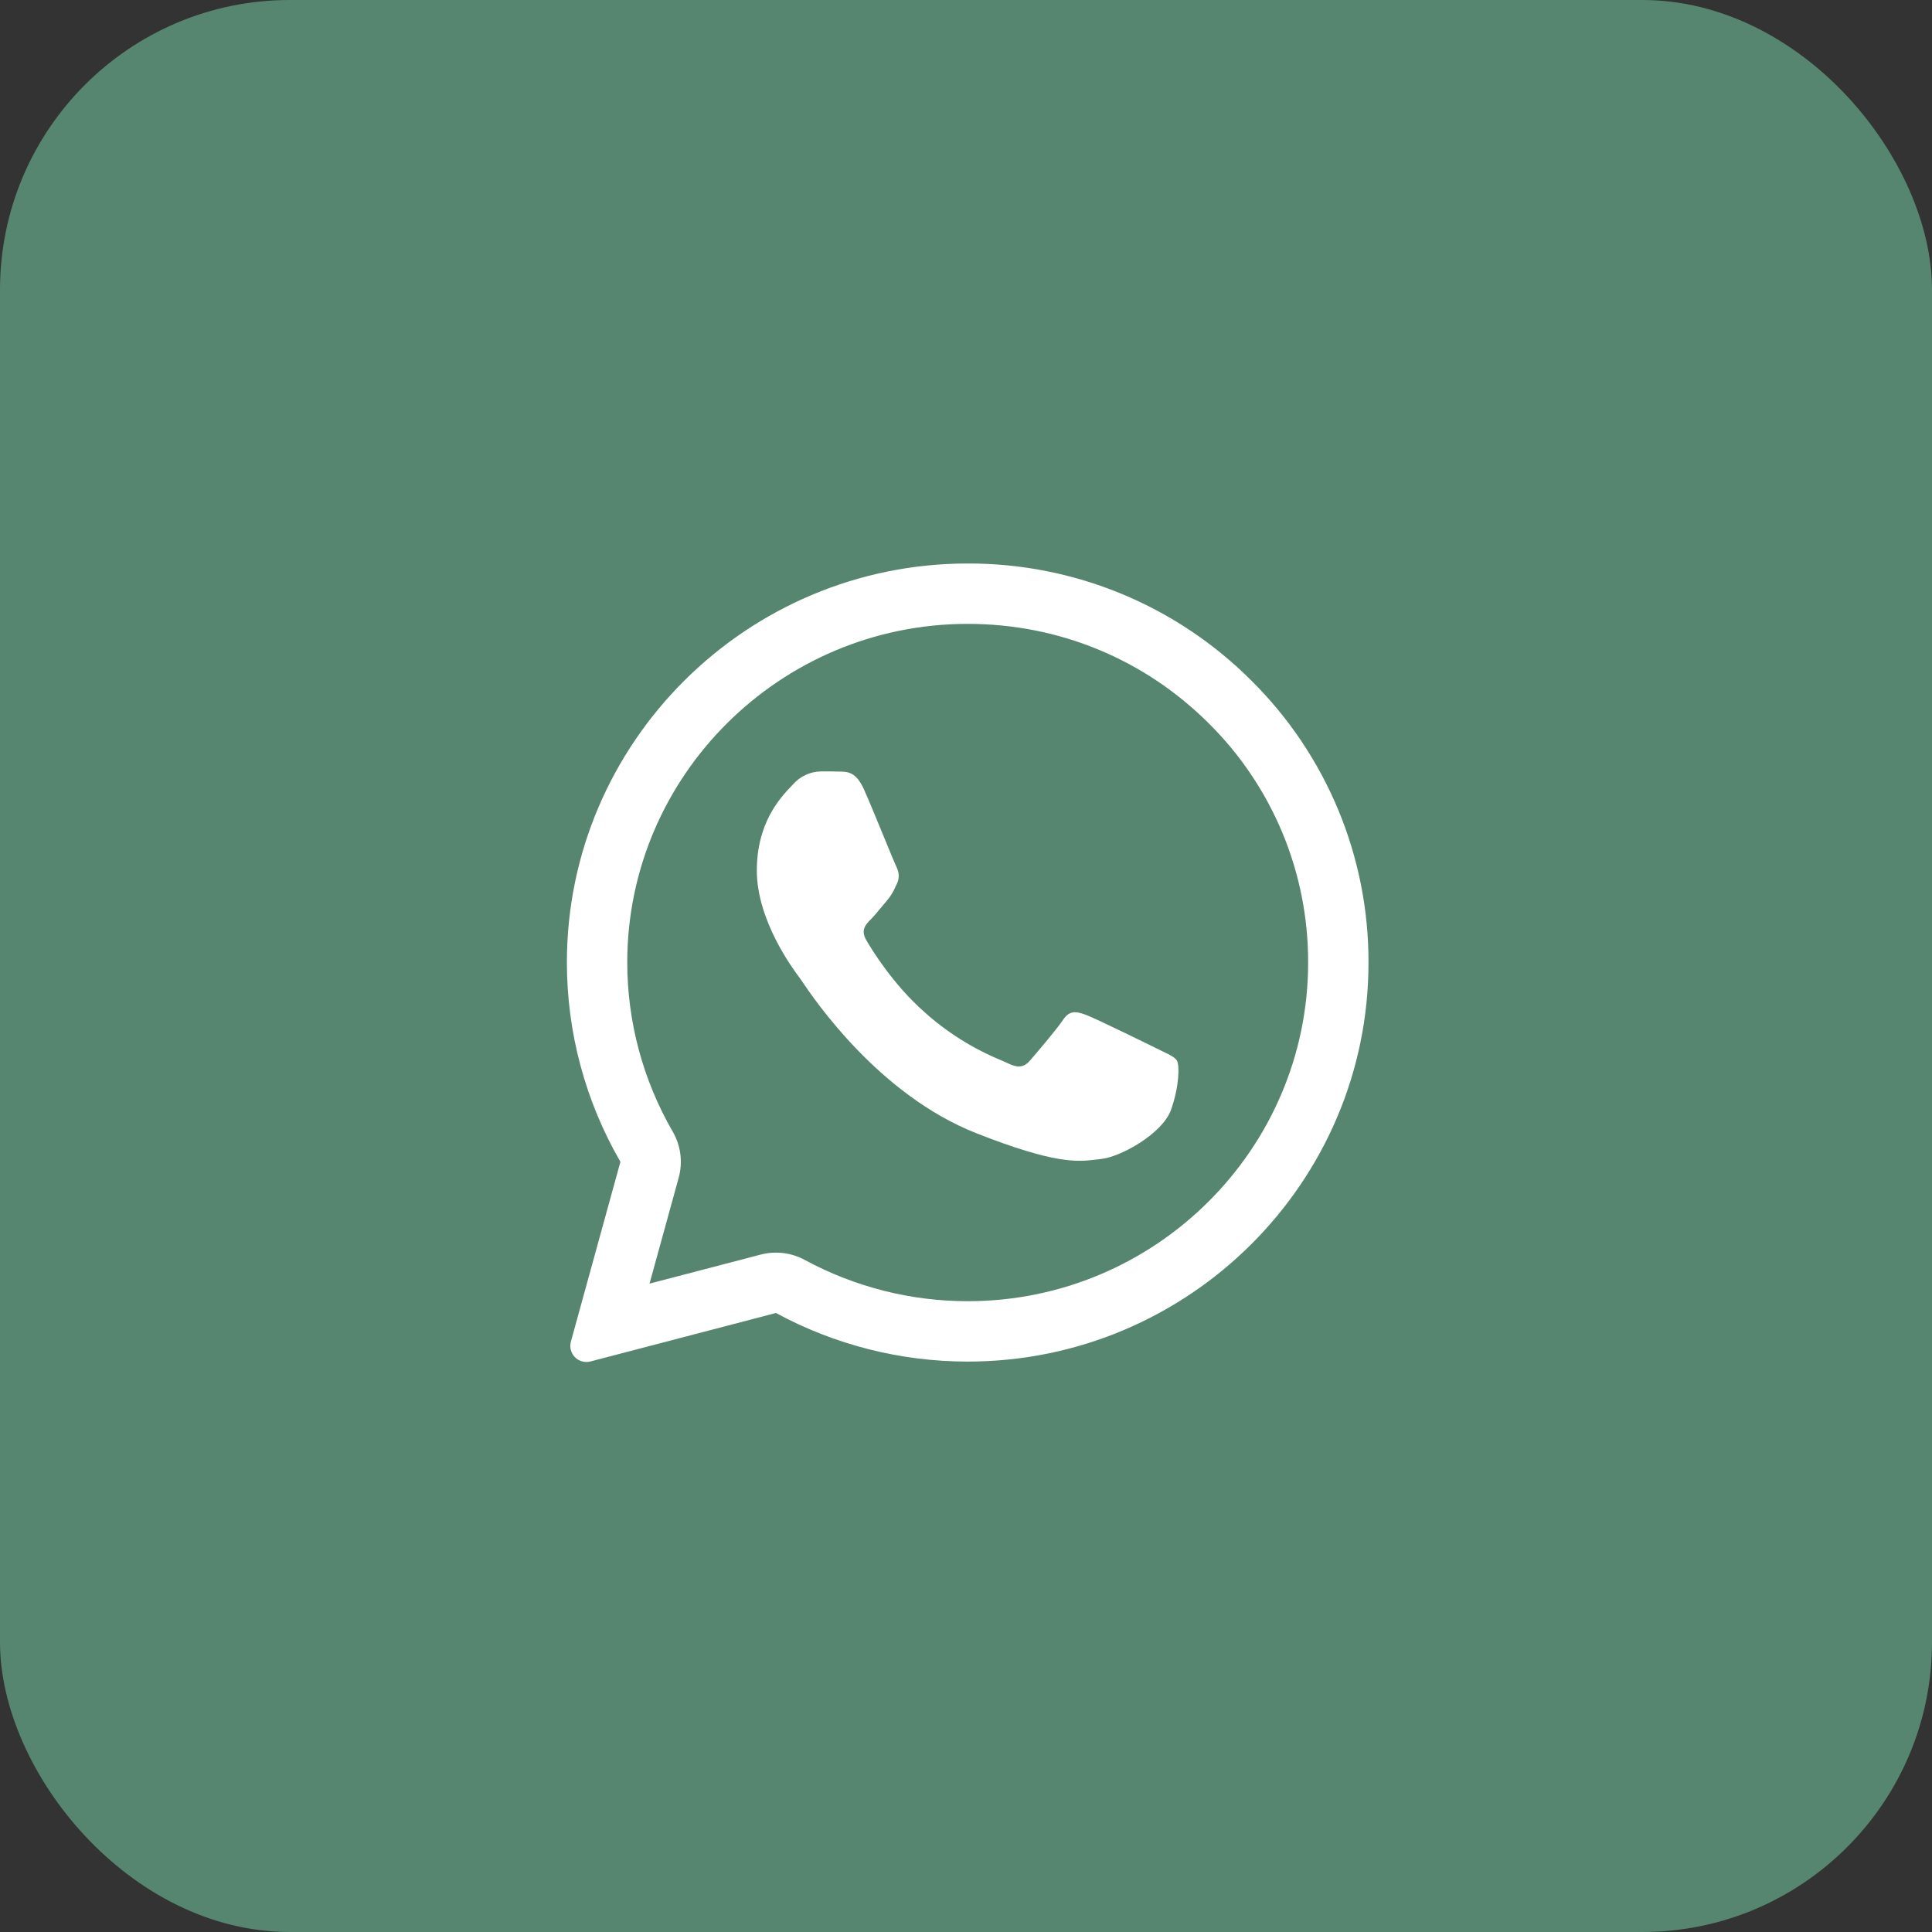 <?xml version="1.0" encoding="UTF-8"?> <svg xmlns="http://www.w3.org/2000/svg" width="120" height="120" viewBox="0 0 120 120" fill="none"><rect x="0" y="0" width="120" height="120" fill="#333333" stroke="none"/><rect width="120" height="120" rx="18" fill="#568670"></rect><path d="M52.215 47.925C52.673 47.938 53.18 47.962 53.663 49.032C53.983 49.745 54.52 51.057 54.96 52.127C55.303 52.96 55.583 53.645 55.653 53.785C55.813 54.105 55.913 54.472 55.703 54.905L55.633 55.05C55.491 55.386 55.297 55.699 55.058 55.975L54.7 56.4C54.488 56.66 54.275 56.915 54.095 57.095C53.773 57.415 53.44 57.76 53.81 58.4C54.18 59.04 55.48 61.145 57.398 62.843C58.8 64.107 60.41 65.122 62.155 65.843C62.33 65.918 62.472 65.981 62.58 66.032C63.223 66.353 63.605 66.302 63.975 65.873C64.348 65.44 65.583 64 66.018 63.36C66.438 62.72 66.868 62.82 67.463 63.04C68.058 63.263 71.223 64.815 71.865 65.132L72.223 65.308C72.67 65.52 72.973 65.668 73.103 65.882C73.263 66.155 73.263 67.433 72.733 68.938C72.188 70.438 69.565 71.877 68.378 71.987L68.04 72.028C66.95 72.157 65.57 72.328 60.65 70.39C54.585 68.005 50.583 62.09 49.775 60.892L49.643 60.703L49.628 60.682C49.26 60.19 47.008 57.178 47.008 54.068C47.008 51.093 48.475 49.542 49.143 48.837L49.26 48.712C49.476 48.468 49.74 48.271 50.036 48.134C50.331 47.996 50.652 47.921 50.978 47.913C51.41 47.913 51.845 47.913 52.215 47.925Z" fill="white"></path><path fill-rule="evenodd" clip-rule="evenodd" d="M35.46 83.328C35.413 83.497 35.411 83.676 35.455 83.846C35.499 84.016 35.588 84.172 35.711 84.297C35.835 84.423 35.989 84.513 36.159 84.56C36.328 84.606 36.507 84.607 36.678 84.562L48.195 81.552C51.849 83.532 55.939 84.569 60.095 84.57H60.105C73.82 84.57 85 73.455 85 59.79C85.008 56.531 84.369 53.304 83.118 50.294C81.867 47.285 80.031 44.555 77.715 42.263C75.403 39.951 72.657 38.119 69.635 36.873C66.613 35.627 63.374 34.99 60.105 35C46.39 35 35.21 46.115 35.21 59.778C35.21 64.125 36.355 68.395 38.535 72.162L35.46 83.328ZM42.153 73.157C42.285 72.678 42.32 72.176 42.257 71.683C42.193 71.189 42.032 70.713 41.782 70.282C39.935 67.09 38.962 63.466 38.96 59.778C38.96 48.203 48.443 38.75 60.105 38.75C65.78 38.75 71.075 40.943 75.07 44.92C77.036 46.864 78.594 49.181 79.655 51.733C80.716 54.286 81.258 57.025 81.25 59.79C81.25 71.365 71.767 80.82 60.105 80.82H60.093C56.562 80.818 53.087 79.937 49.983 78.255C49.146 77.802 48.168 77.684 47.248 77.925L40.343 79.728L42.153 73.157Z" fill="white"></path></svg> 
